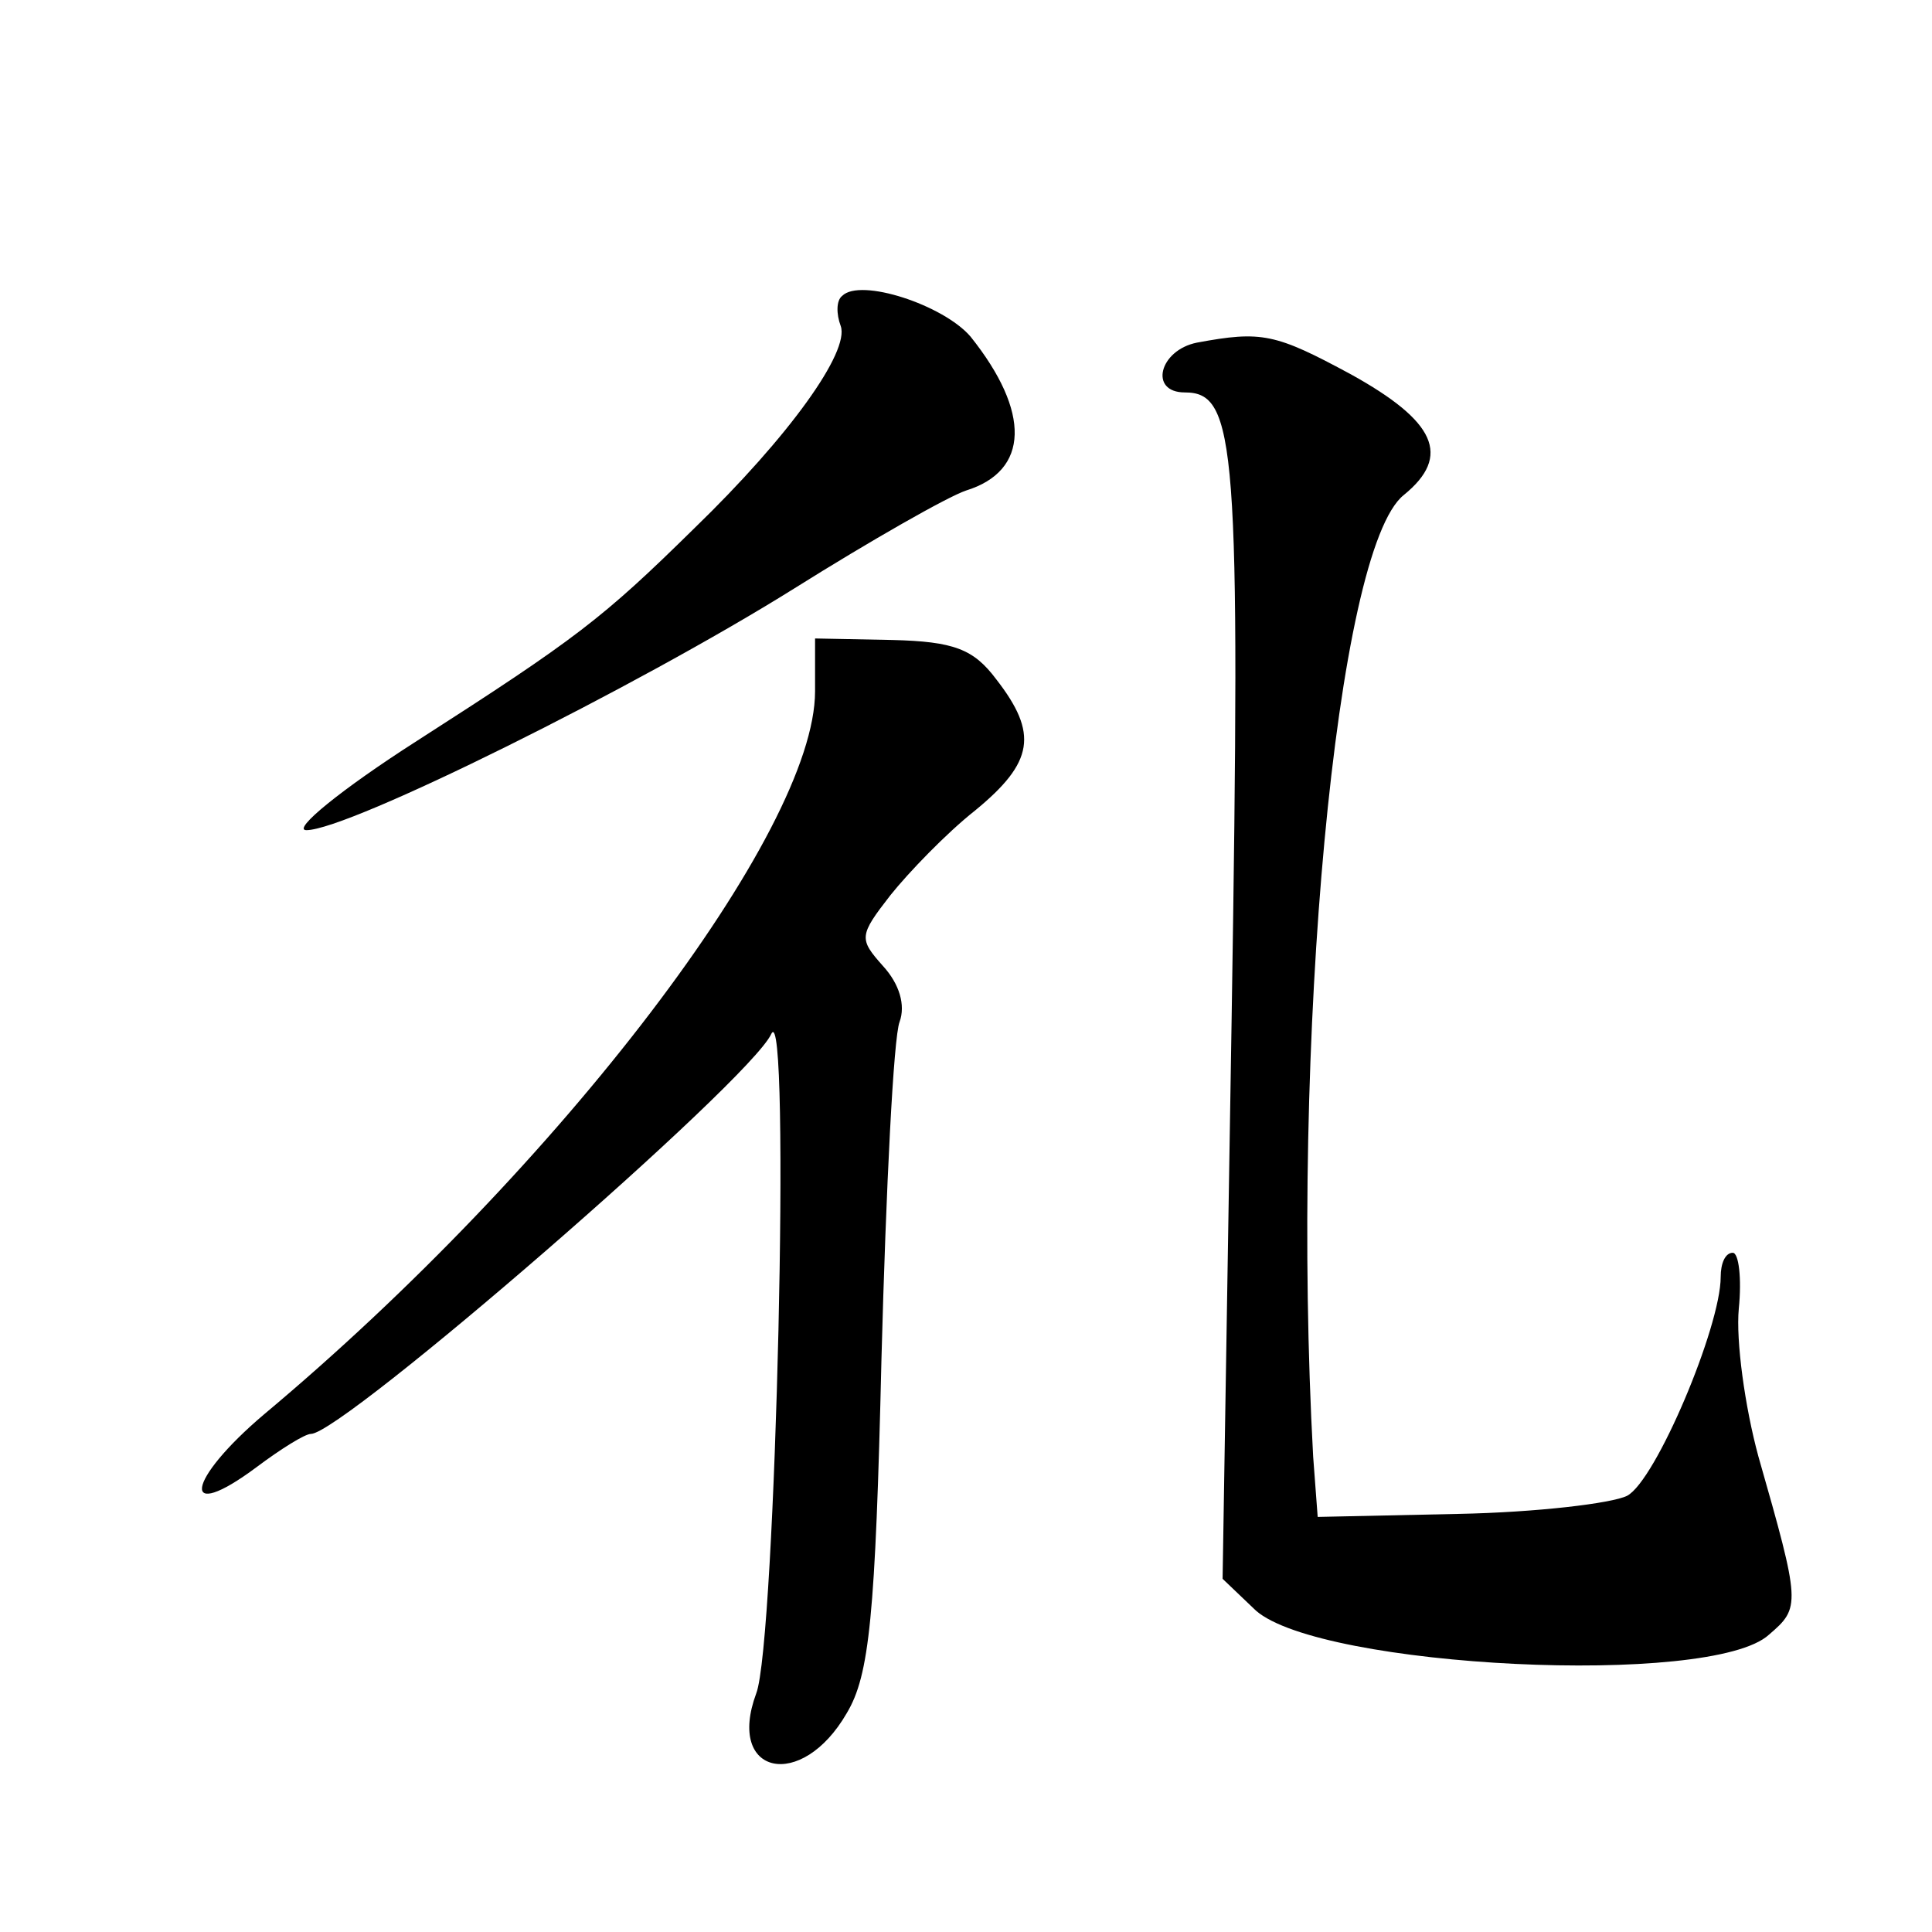 <?xml version="1.0" standalone="no"?>
<!DOCTYPE svg PUBLIC "-//W3C//DTD SVG 20010904//EN"
 "http://www.w3.org/TR/2001/REC-SVG-20010904/DTD/svg10.dtd">
<svg version="1.0" xmlns="http://www.w3.org/2000/svg"
 width="128pt" height="128pt" viewBox="0 0 128 128"
 preserveAspectRatio="xMidYMid meet">
<g transform="translate(0,128) scale(0.1,-0.1)"
fill="#0" stroke="none">
<path d="M558 1084 c-4 -3 -4 -12 -1 -20 6 -17 -34 -73 -97 -134 -61 -60 -78 -73
-184 -141 -50 -32 -83 -59 -73 -59 28 0 219 95 323 160 51 32 102 61 114 65 42
13 43 52 3 102 -18 21 -73 39 -85 27z M793 1053 c-25 -5 -32 -33 -8 -33 34 0 37
-34 31 -414 l-6 -372 22 -21 c43 -38 302 -51 340 -16 21 18 21 20 -7 118 -9 33
-15 77 -13 98 2 20 0 37 -4 37 -5 0 -8 -7 -8 -16 0 -33 -43 -135 -62 -145 -10 -5
-60 -11 -112 -12 l-93 -2 -3 40 c-15 274 15 601 60 637 32 26 21 49 -35 80 -50
27 -59 29 -102 21z M540 822 c0 -93 -169 -315 -365 -479 -52 -44 -56 -73 -5 -35
16 12 32 22 36 22 21 0 291 234 305 265 13 27 3 -404 -10 -437 -20 -54 30 -65 60
-13 15 25 19 64 23 235 3 113 8 213 12 223 4 11 0 25 -11 37 -16 18 -16 20 5 47
12 15 37 41 56 56 39 32 42 51 14 87 -15 20 -28 25 -69 26 l-51 1 0 -35z"/>
</g>
</svg>
